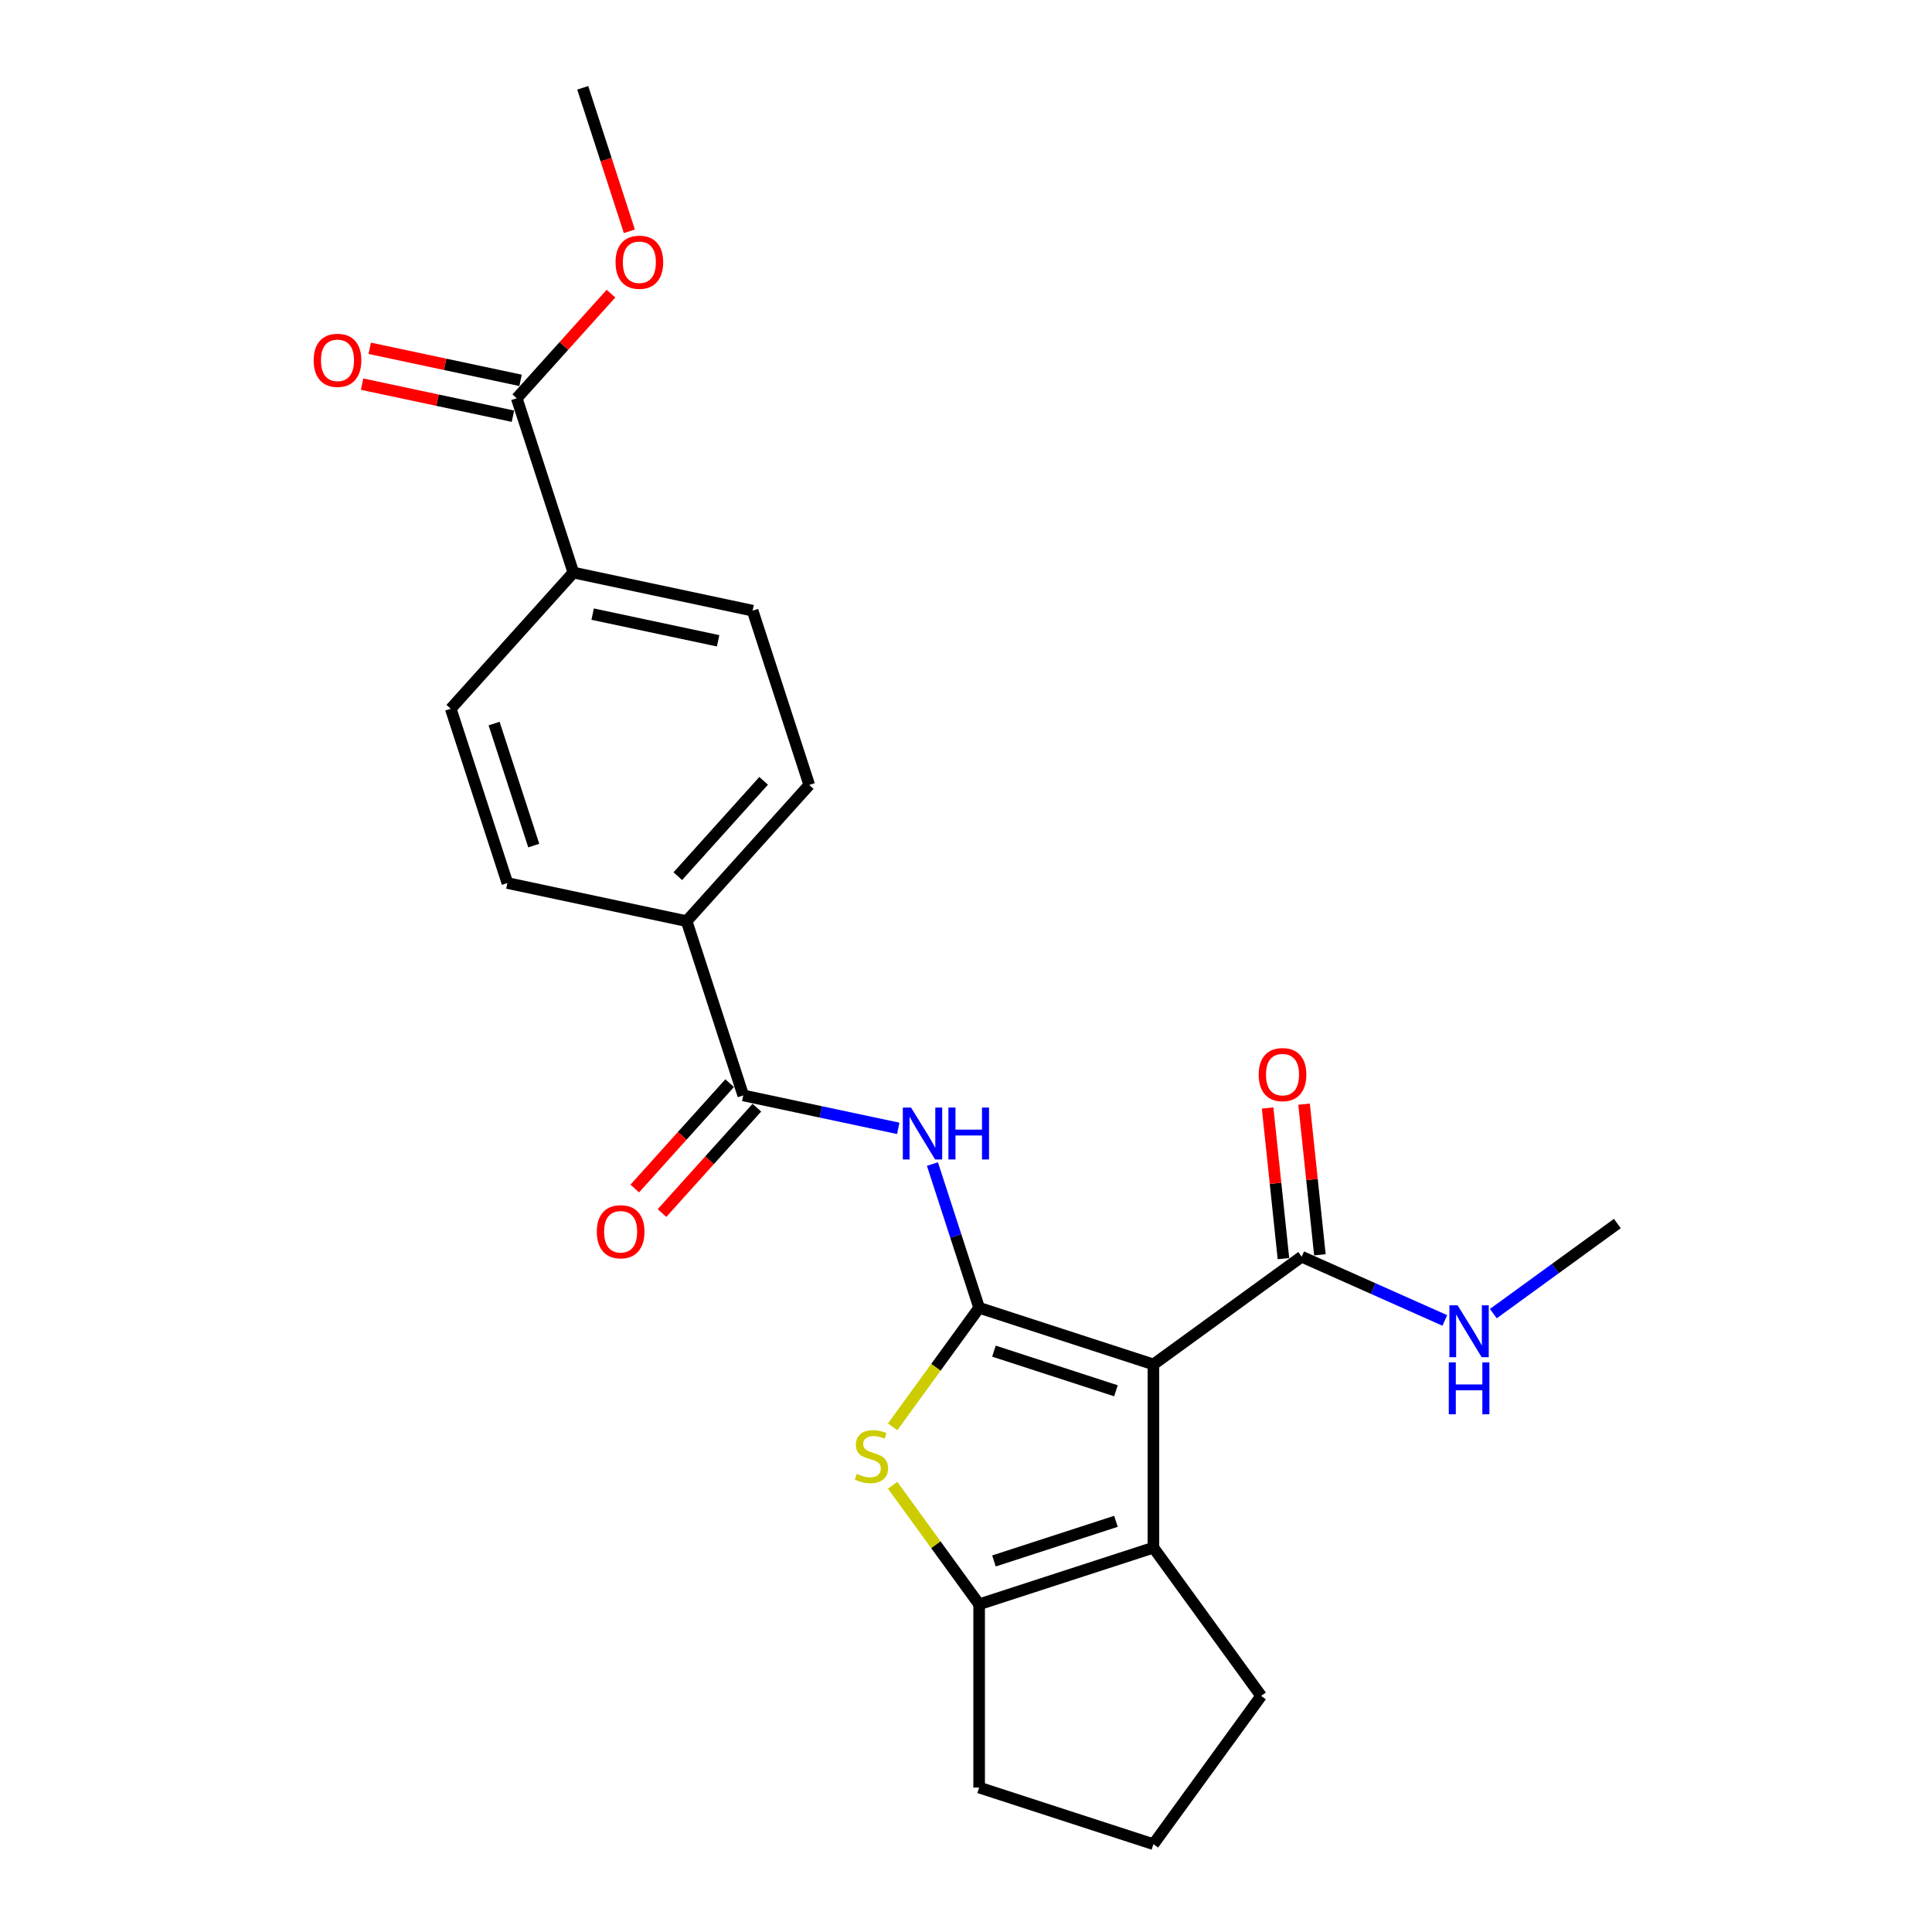 <?xml version='1.0' encoding='iso-8859-1'?>
<svg version='1.1' baseProfile='full'
              xmlns='http://www.w3.org/2000/svg'
                      xmlns:rdkit='http://www.rdkit.org/xml'
                      xmlns:xlink='http://www.w3.org/1999/xlink'
                  xml:space='preserve'
width='1000px' height='1000px' viewBox='0 0 1000 1000'>
<!-- END OF HEADER -->
<rect style='opacity:1.0;fill:#FFFFFF;stroke:none' width='1000' height='1000' x='0' y='0'> </rect>
<path class='bond-0' d='M 506.798,676.913 L 597.006,706.223' style='fill:none;fill-rule:evenodd;stroke:#000000;stroke-width:6px;stroke-linecap:butt;stroke-linejoin:miter;stroke-opacity:1' />
<path class='bond-0' d='M 514.467,699.351 L 577.613,719.868' style='fill:none;fill-rule:evenodd;stroke:#000000;stroke-width:6px;stroke-linecap:butt;stroke-linejoin:miter;stroke-opacity:1' />
<path class='bond-1' d='M 506.798,676.913 L 484.414,707.722' style='fill:none;fill-rule:evenodd;stroke:#000000;stroke-width:6px;stroke-linecap:butt;stroke-linejoin:miter;stroke-opacity:1' />
<path class='bond-1' d='M 484.414,707.722 L 462.03,738.531' style='fill:none;fill-rule:evenodd;stroke:#CCCC00;stroke-width:6px;stroke-linecap:butt;stroke-linejoin:miter;stroke-opacity:1' />
<path class='bond-3' d='M 506.798,676.913 L 494.71,639.71' style='fill:none;fill-rule:evenodd;stroke:#000000;stroke-width:6px;stroke-linecap:butt;stroke-linejoin:miter;stroke-opacity:1' />
<path class='bond-3' d='M 494.71,639.71 L 482.622,602.507' style='fill:none;fill-rule:evenodd;stroke:#0000FF;stroke-width:6px;stroke-linecap:butt;stroke-linejoin:miter;stroke-opacity:1' />
<path class='bond-2' d='M 597.006,706.223 L 597.006,801.074' style='fill:none;fill-rule:evenodd;stroke:#000000;stroke-width:6px;stroke-linecap:butt;stroke-linejoin:miter;stroke-opacity:1' />
<path class='bond-6' d='M 597.006,706.223 L 673.742,650.471' style='fill:none;fill-rule:evenodd;stroke:#000000;stroke-width:6px;stroke-linecap:butt;stroke-linejoin:miter;stroke-opacity:1' />
<path class='bond-4' d='M 462.03,768.766 L 484.414,799.575' style='fill:none;fill-rule:evenodd;stroke:#CCCC00;stroke-width:6px;stroke-linecap:butt;stroke-linejoin:miter;stroke-opacity:1' />
<path class='bond-4' d='M 484.414,799.575 L 506.798,830.384' style='fill:none;fill-rule:evenodd;stroke:#000000;stroke-width:6px;stroke-linecap:butt;stroke-linejoin:miter;stroke-opacity:1' />
<path class='bond-18' d='M 597.006,801.074 L 652.758,877.81' style='fill:none;fill-rule:evenodd;stroke:#000000;stroke-width:6px;stroke-linecap:butt;stroke-linejoin:miter;stroke-opacity:1' />
<path class='bond-24' d='M 597.006,801.074 L 506.798,830.384' style='fill:none;fill-rule:evenodd;stroke:#000000;stroke-width:6px;stroke-linecap:butt;stroke-linejoin:miter;stroke-opacity:1' />
<path class='bond-24' d='M 577.613,787.429 L 514.467,807.946' style='fill:none;fill-rule:evenodd;stroke:#000000;stroke-width:6px;stroke-linecap:butt;stroke-linejoin:miter;stroke-opacity:1' />
<path class='bond-5' d='M 464.929,584.035 L 424.82,575.51' style='fill:none;fill-rule:evenodd;stroke:#0000FF;stroke-width:6px;stroke-linecap:butt;stroke-linejoin:miter;stroke-opacity:1' />
<path class='bond-5' d='M 424.82,575.51 L 384.71,566.984' style='fill:none;fill-rule:evenodd;stroke:#000000;stroke-width:6px;stroke-linecap:butt;stroke-linejoin:miter;stroke-opacity:1' />
<path class='bond-20' d='M 506.798,830.384 L 506.798,925.235' style='fill:none;fill-rule:evenodd;stroke:#000000;stroke-width:6px;stroke-linecap:butt;stroke-linejoin:miter;stroke-opacity:1' />
<path class='bond-8' d='M 384.71,566.984 L 355.399,476.776' style='fill:none;fill-rule:evenodd;stroke:#000000;stroke-width:6px;stroke-linecap:butt;stroke-linejoin:miter;stroke-opacity:1' />
<path class='bond-10' d='M 377.661,560.637 L 353.11,587.904' style='fill:none;fill-rule:evenodd;stroke:#000000;stroke-width:6px;stroke-linecap:butt;stroke-linejoin:miter;stroke-opacity:1' />
<path class='bond-10' d='M 353.11,587.904 L 328.558,615.171' style='fill:none;fill-rule:evenodd;stroke:#FF0000;stroke-width:6px;stroke-linecap:butt;stroke-linejoin:miter;stroke-opacity:1' />
<path class='bond-10' d='M 391.758,573.331 L 367.207,600.598' style='fill:none;fill-rule:evenodd;stroke:#000000;stroke-width:6px;stroke-linecap:butt;stroke-linejoin:miter;stroke-opacity:1' />
<path class='bond-10' d='M 367.207,600.598 L 342.656,627.865' style='fill:none;fill-rule:evenodd;stroke:#FF0000;stroke-width:6px;stroke-linecap:butt;stroke-linejoin:miter;stroke-opacity:1' />
<path class='bond-11' d='M 683.175,649.48 L 679.078,610.5' style='fill:none;fill-rule:evenodd;stroke:#000000;stroke-width:6px;stroke-linecap:butt;stroke-linejoin:miter;stroke-opacity:1' />
<path class='bond-11' d='M 679.078,610.5 L 674.981,571.52' style='fill:none;fill-rule:evenodd;stroke:#FF0000;stroke-width:6px;stroke-linecap:butt;stroke-linejoin:miter;stroke-opacity:1' />
<path class='bond-11' d='M 664.309,651.463 L 660.212,612.483' style='fill:none;fill-rule:evenodd;stroke:#000000;stroke-width:6px;stroke-linecap:butt;stroke-linejoin:miter;stroke-opacity:1' />
<path class='bond-11' d='M 660.212,612.483 L 656.115,573.503' style='fill:none;fill-rule:evenodd;stroke:#FF0000;stroke-width:6px;stroke-linecap:butt;stroke-linejoin:miter;stroke-opacity:1' />
<path class='bond-17' d='M 673.742,650.471 L 710.788,666.965' style='fill:none;fill-rule:evenodd;stroke:#000000;stroke-width:6px;stroke-linecap:butt;stroke-linejoin:miter;stroke-opacity:1' />
<path class='bond-17' d='M 710.788,666.965 L 747.834,683.459' style='fill:none;fill-rule:evenodd;stroke:#0000FF;stroke-width:6px;stroke-linecap:butt;stroke-linejoin:miter;stroke-opacity:1' />
<path class='bond-7' d='M 267.468,206.151 L 296.778,296.359' style='fill:none;fill-rule:evenodd;stroke:#000000;stroke-width:6px;stroke-linecap:butt;stroke-linejoin:miter;stroke-opacity:1' />
<path class='bond-12' d='M 269.44,196.873 L 230.402,188.575' style='fill:none;fill-rule:evenodd;stroke:#000000;stroke-width:6px;stroke-linecap:butt;stroke-linejoin:miter;stroke-opacity:1' />
<path class='bond-12' d='M 230.402,188.575 L 191.364,180.277' style='fill:none;fill-rule:evenodd;stroke:#FF0000;stroke-width:6px;stroke-linecap:butt;stroke-linejoin:miter;stroke-opacity:1' />
<path class='bond-12' d='M 265.496,215.428 L 226.458,207.131' style='fill:none;fill-rule:evenodd;stroke:#000000;stroke-width:6px;stroke-linecap:butt;stroke-linejoin:miter;stroke-opacity:1' />
<path class='bond-12' d='M 226.458,207.131 L 187.42,198.833' style='fill:none;fill-rule:evenodd;stroke:#FF0000;stroke-width:6px;stroke-linecap:butt;stroke-linejoin:miter;stroke-opacity:1' />
<path class='bond-19' d='M 267.468,206.151 L 291.851,179.071' style='fill:none;fill-rule:evenodd;stroke:#000000;stroke-width:6px;stroke-linecap:butt;stroke-linejoin:miter;stroke-opacity:1' />
<path class='bond-19' d='M 291.851,179.071 L 316.233,151.991' style='fill:none;fill-rule:evenodd;stroke:#FF0000;stroke-width:6px;stroke-linecap:butt;stroke-linejoin:miter;stroke-opacity:1' />
<path class='bond-13' d='M 355.399,476.776 L 262.621,457.055' style='fill:none;fill-rule:evenodd;stroke:#000000;stroke-width:6px;stroke-linecap:butt;stroke-linejoin:miter;stroke-opacity:1' />
<path class='bond-14' d='M 355.399,476.776 L 418.867,406.288' style='fill:none;fill-rule:evenodd;stroke:#000000;stroke-width:6px;stroke-linecap:butt;stroke-linejoin:miter;stroke-opacity:1' />
<path class='bond-14' d='M 350.822,453.509 L 395.249,404.167' style='fill:none;fill-rule:evenodd;stroke:#000000;stroke-width:6px;stroke-linecap:butt;stroke-linejoin:miter;stroke-opacity:1' />
<path class='bond-9' d='M 296.778,296.359 L 389.556,316.08' style='fill:none;fill-rule:evenodd;stroke:#000000;stroke-width:6px;stroke-linecap:butt;stroke-linejoin:miter;stroke-opacity:1' />
<path class='bond-9' d='M 306.751,317.873 L 371.695,331.677' style='fill:none;fill-rule:evenodd;stroke:#000000;stroke-width:6px;stroke-linecap:butt;stroke-linejoin:miter;stroke-opacity:1' />
<path class='bond-26' d='M 296.778,296.359 L 233.311,366.847' style='fill:none;fill-rule:evenodd;stroke:#000000;stroke-width:6px;stroke-linecap:butt;stroke-linejoin:miter;stroke-opacity:1' />
<path class='bond-15' d='M 262.621,457.055 L 233.311,366.847' style='fill:none;fill-rule:evenodd;stroke:#000000;stroke-width:6px;stroke-linecap:butt;stroke-linejoin:miter;stroke-opacity:1' />
<path class='bond-15' d='M 276.266,437.662 L 255.749,374.516' style='fill:none;fill-rule:evenodd;stroke:#000000;stroke-width:6px;stroke-linecap:butt;stroke-linejoin:miter;stroke-opacity:1' />
<path class='bond-16' d='M 418.867,406.288 L 389.556,316.08' style='fill:none;fill-rule:evenodd;stroke:#000000;stroke-width:6px;stroke-linecap:butt;stroke-linejoin:miter;stroke-opacity:1' />
<path class='bond-22' d='M 772.951,679.927 L 805.04,656.613' style='fill:none;fill-rule:evenodd;stroke:#0000FF;stroke-width:6px;stroke-linecap:butt;stroke-linejoin:miter;stroke-opacity:1' />
<path class='bond-22' d='M 805.04,656.613 L 837.128,633.299' style='fill:none;fill-rule:evenodd;stroke:#000000;stroke-width:6px;stroke-linecap:butt;stroke-linejoin:miter;stroke-opacity:1' />
<path class='bond-25' d='M 652.758,877.81 L 597.006,954.545' style='fill:none;fill-rule:evenodd;stroke:#000000;stroke-width:6px;stroke-linecap:butt;stroke-linejoin:miter;stroke-opacity:1' />
<path class='bond-23' d='M 325.752,119.709 L 313.688,82.582' style='fill:none;fill-rule:evenodd;stroke:#FF0000;stroke-width:6px;stroke-linecap:butt;stroke-linejoin:miter;stroke-opacity:1' />
<path class='bond-23' d='M 313.688,82.582 L 301.625,45.455' style='fill:none;fill-rule:evenodd;stroke:#000000;stroke-width:6px;stroke-linecap:butt;stroke-linejoin:miter;stroke-opacity:1' />
<path class='bond-21' d='M 506.798,925.235 L 597.006,954.545' style='fill:none;fill-rule:evenodd;stroke:#000000;stroke-width:6px;stroke-linecap:butt;stroke-linejoin:miter;stroke-opacity:1' />
<path  class='atom-2' d='M 443.458 762.868
Q 443.762 762.982, 445.014 763.513
Q 446.266 764.044, 447.632 764.386
Q 449.035 764.689, 450.401 764.689
Q 452.943 764.689, 454.423 763.475
Q 455.903 762.223, 455.903 760.06
Q 455.903 758.581, 455.144 757.67
Q 454.423 756.76, 453.285 756.266
Q 452.147 755.773, 450.249 755.204
Q 447.859 754.483, 446.418 753.8
Q 445.014 753.117, 443.989 751.676
Q 443.003 750.234, 443.003 747.806
Q 443.003 744.429, 445.279 742.342
Q 447.594 740.256, 452.147 740.256
Q 455.258 740.256, 458.786 741.735
L 457.913 744.657
Q 454.688 743.329, 452.26 743.329
Q 449.642 743.329, 448.201 744.429
Q 446.759 745.491, 446.797 747.35
Q 446.797 748.792, 447.518 749.665
Q 448.277 750.537, 449.339 751.031
Q 450.439 751.524, 452.26 752.093
Q 454.688 752.852, 456.13 753.611
Q 457.572 754.369, 458.596 755.925
Q 459.659 757.443, 459.659 760.06
Q 459.659 763.779, 457.155 765.789
Q 454.688 767.762, 450.553 767.762
Q 448.163 767.762, 446.342 767.231
Q 444.558 766.738, 442.434 765.865
L 443.458 762.868
' fill='#CCCC00'/>
<path  class='atom-4' d='M 471.55 573.274
L 480.352 587.501
Q 481.225 588.905, 482.628 591.447
Q 484.032 593.989, 484.108 594.141
L 484.108 573.274
L 487.675 573.274
L 487.675 600.135
L 483.994 600.135
L 474.547 584.58
Q 473.447 582.759, 472.271 580.672
Q 471.133 578.585, 470.791 577.94
L 470.791 600.135
L 467.301 600.135
L 467.301 573.274
L 471.55 573.274
' fill='#0000FF'/>
<path  class='atom-4' d='M 490.899 573.274
L 494.542 573.274
L 494.542 584.694
L 508.276 584.694
L 508.276 573.274
L 511.918 573.274
L 511.918 600.135
L 508.276 600.135
L 508.276 587.729
L 494.542 587.729
L 494.542 600.135
L 490.899 600.135
L 490.899 573.274
' fill='#0000FF'/>
<path  class='atom-11' d='M 308.912 637.548
Q 308.912 631.098, 312.099 627.493
Q 315.286 623.889, 321.242 623.889
Q 327.199 623.889, 330.386 627.493
Q 333.573 631.098, 333.573 637.548
Q 333.573 644.073, 330.348 647.791
Q 327.123 651.472, 321.242 651.472
Q 315.324 651.472, 312.099 647.791
Q 308.912 644.111, 308.912 637.548
M 321.242 648.436
Q 325.34 648.436, 327.54 645.705
Q 329.779 642.935, 329.779 637.548
Q 329.779 632.274, 327.54 629.618
Q 325.34 626.924, 321.242 626.924
Q 317.145 626.924, 314.906 629.58
Q 312.706 632.236, 312.706 637.548
Q 312.706 642.973, 314.906 645.705
Q 317.145 648.436, 321.242 648.436
' fill='#FF0000'/>
<path  class='atom-12' d='M 651.497 556.216
Q 651.497 549.766, 654.684 546.162
Q 657.871 542.558, 663.828 542.558
Q 669.784 542.558, 672.971 546.162
Q 676.158 549.766, 676.158 556.216
Q 676.158 562.742, 672.933 566.46
Q 669.708 570.14, 663.828 570.14
Q 657.909 570.14, 654.684 566.46
Q 651.497 562.78, 651.497 556.216
M 663.828 567.105
Q 667.925 567.105, 670.126 564.373
Q 672.364 561.604, 672.364 556.216
Q 672.364 550.943, 670.126 548.287
Q 667.925 545.593, 663.828 545.593
Q 659.73 545.593, 657.492 548.249
Q 655.291 550.905, 655.291 556.216
Q 655.291 561.642, 657.492 564.373
Q 659.73 567.105, 663.828 567.105
' fill='#FF0000'/>
<path  class='atom-13' d='M 162.359 186.506
Q 162.359 180.056, 165.546 176.452
Q 168.733 172.847, 174.69 172.847
Q 180.647 172.847, 183.833 176.452
Q 187.02 180.056, 187.02 186.506
Q 187.02 193.032, 183.796 196.75
Q 180.571 200.43, 174.69 200.43
Q 168.771 200.43, 165.546 196.75
Q 162.359 193.07, 162.359 186.506
M 174.69 197.395
Q 178.787 197.395, 180.988 194.663
Q 183.226 191.893, 183.226 186.506
Q 183.226 181.232, 180.988 178.576
Q 178.787 175.883, 174.69 175.883
Q 170.592 175.883, 168.354 178.538
Q 166.153 181.194, 166.153 186.506
Q 166.153 191.931, 168.354 194.663
Q 170.592 197.395, 174.69 197.395
' fill='#FF0000'/>
<path  class='atom-18' d='M 754.455 675.62
L 763.257 689.847
Q 764.13 691.251, 765.533 693.793
Q 766.937 696.335, 767.013 696.487
L 767.013 675.62
L 770.579 675.62
L 770.579 702.482
L 766.899 702.482
L 757.452 686.926
Q 756.352 685.105, 755.176 683.018
Q 754.038 680.931, 753.696 680.286
L 753.696 702.482
L 750.206 702.482
L 750.206 675.62
L 754.455 675.62
' fill='#0000FF'/>
<path  class='atom-18' d='M 749.883 705.168
L 753.525 705.168
L 753.525 716.588
L 767.26 716.588
L 767.26 705.168
L 770.902 705.168
L 770.902 732.029
L 767.26 732.029
L 767.26 719.623
L 753.525 719.623
L 753.525 732.029
L 749.883 732.029
L 749.883 705.168
' fill='#0000FF'/>
<path  class='atom-20' d='M 318.605 135.739
Q 318.605 129.289, 321.792 125.685
Q 324.979 122.08, 330.935 122.08
Q 336.892 122.08, 340.079 125.685
Q 343.266 129.289, 343.266 135.739
Q 343.266 142.264, 340.041 145.983
Q 336.816 149.663, 330.935 149.663
Q 325.017 149.663, 321.792 145.983
Q 318.605 142.302, 318.605 135.739
M 330.935 146.628
Q 335.033 146.628, 337.233 143.896
Q 339.472 141.126, 339.472 135.739
Q 339.472 130.465, 337.233 127.809
Q 335.033 125.115, 330.935 125.115
Q 326.838 125.115, 324.599 127.771
Q 322.399 130.427, 322.399 135.739
Q 322.399 141.164, 324.599 143.896
Q 326.838 146.628, 330.935 146.628
' fill='#FF0000'/>
</svg>
